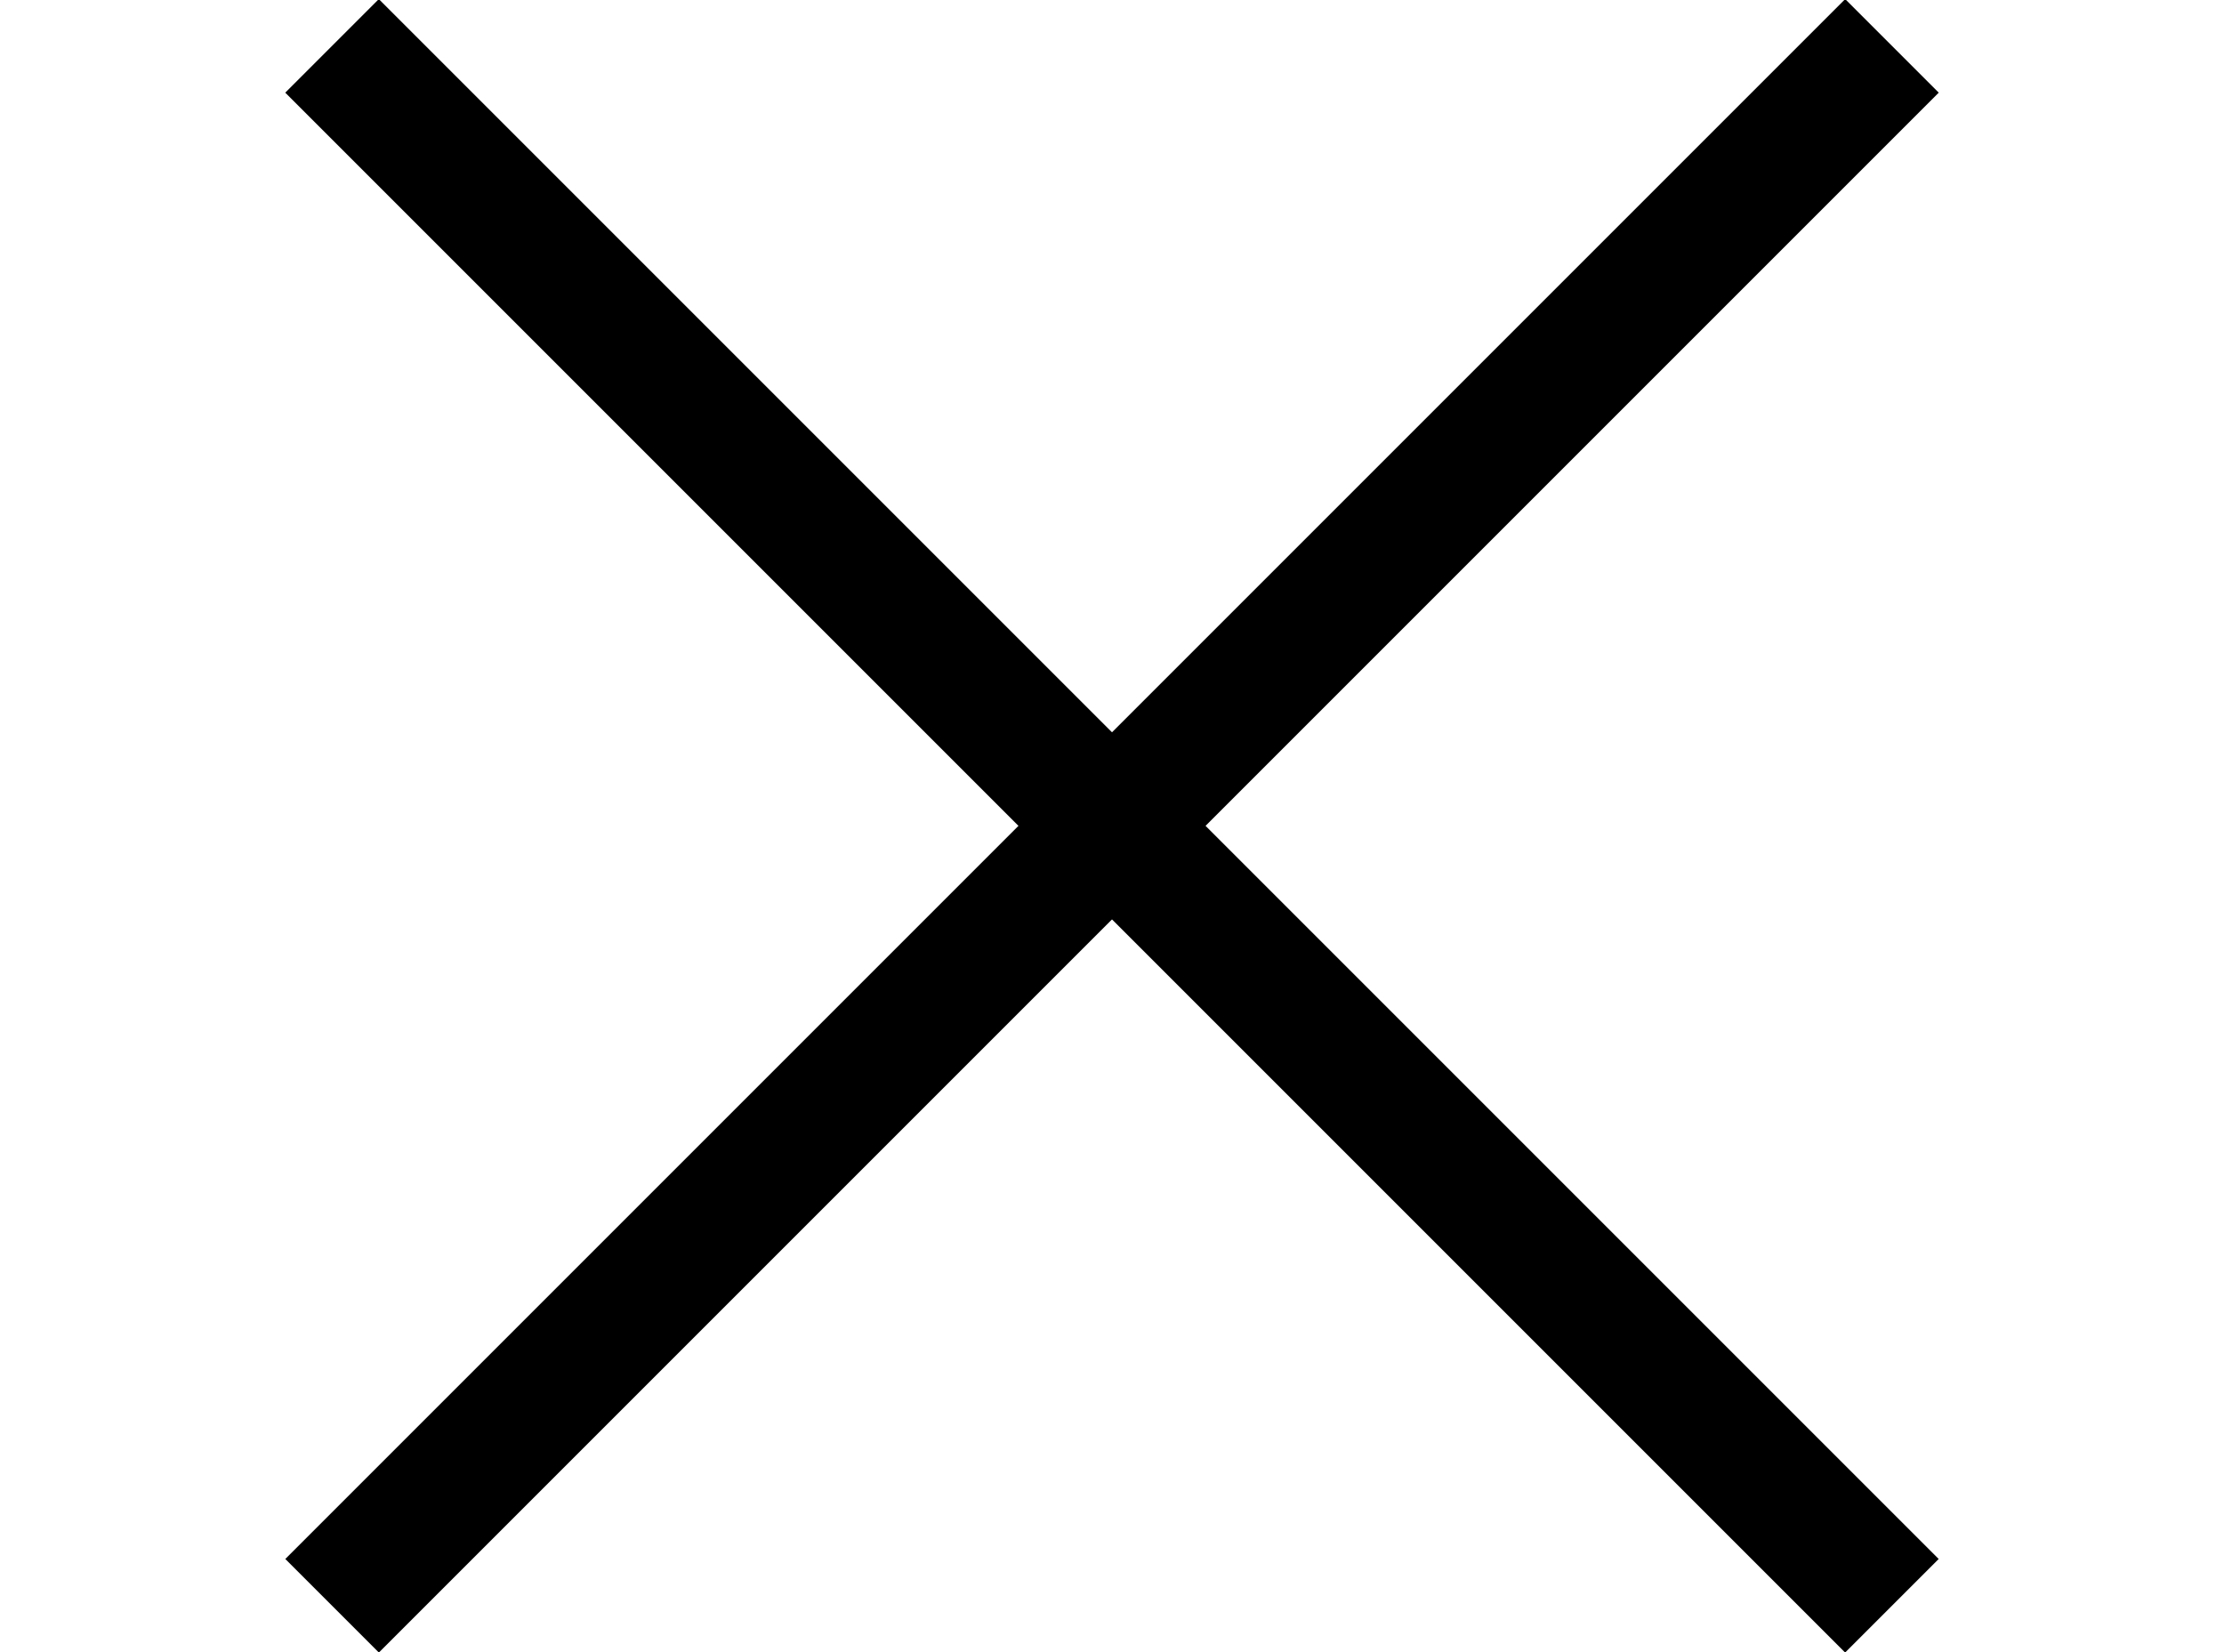 <?xml version="1.0" encoding="UTF-8" standalone="no"?>
<svg xmlns="http://www.w3.org/2000/svg" xmlns:xlink="http://www.w3.org/1999/xlink" xmlns:serif="http://www.serif.com/" width="100%" height="100%" viewBox="0 0 140 104" version="1.1" xml:space="preserve" style="fill-rule:evenodd;clip-rule:evenodd;stroke-miterlimit:10;">
    <g transform="matrix(-0.707,0.707,0.707,0.707,82.729,-34.268)">
        <path d="M0.556,51.998L139.444,51.998" style="fill:none;fill-rule:nonzero;stroke:black;stroke-width:8.33px;"></path>
    </g>
    <g transform="matrix(0.707,0.707,-0.707,0.707,57.271,-34.268)">
        <path d="M0.556,51.998L139.444,51.998" style="fill:none;fill-rule:nonzero;stroke:black;stroke-width:8.33px;"></path>
    </g>
</svg>
